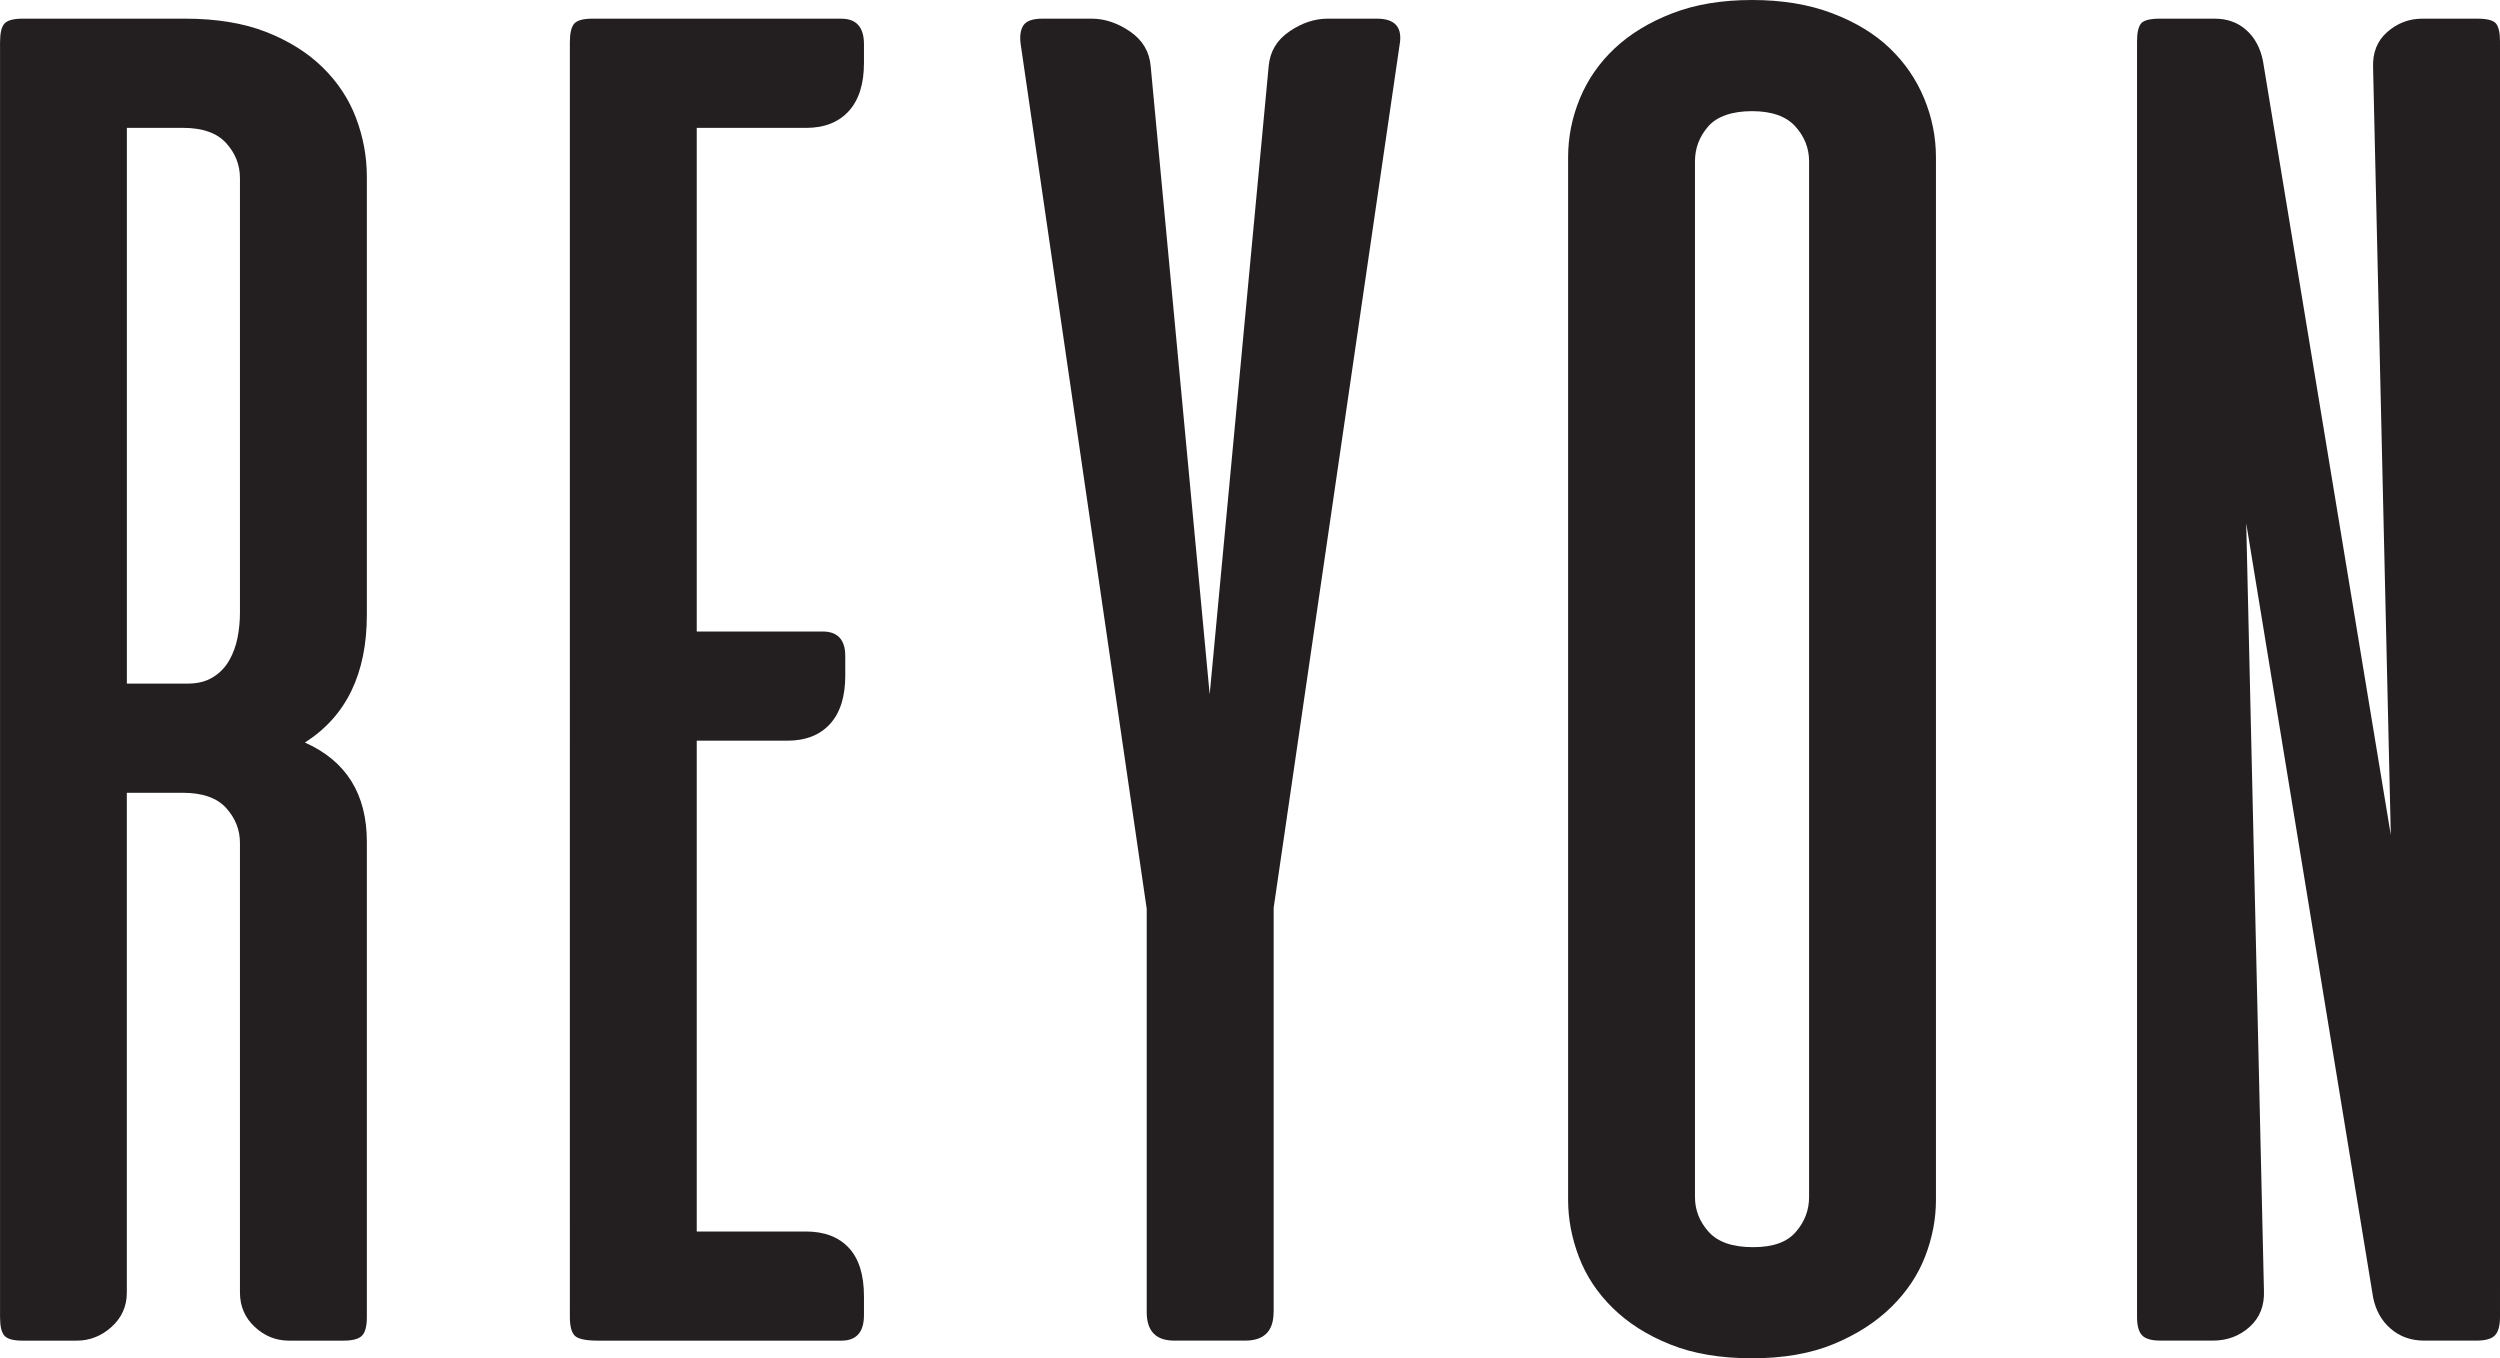<?xml version="1.0" encoding="UTF-8"?>
<svg id="Layer_2" data-name="Layer 2" xmlns="http://www.w3.org/2000/svg" viewBox="0 0 584.08 317.35">
  <defs>
    <style>
      .cls-1 {
        fill: #231f20;
      }
    </style>
  </defs>
  <g id="Layer_1-2" data-name="Layer 1">
    <g>
      <path class="cls-1" d="M85.71,307.7c0,2.15-.38,3.6-1.15,4.37s-2.22,1.15-4.37,1.15h-12.64c-3.07,0-5.74-1.07-8.04-3.22-2.3-2.14-3.45-4.83-3.45-8.04v-105.02c0-3.06-1.07-5.78-3.22-8.16-2.15-2.37-5.52-3.56-10.11-3.56h-13.1v116.74c0,3.22-1.19,5.9-3.56,8.04-2.38,2.15-5.1,3.22-8.16,3.22H5.29c-2.15,0-3.56-.38-4.25-1.15-.69-.77-1.03-2.22-1.03-4.37V9.88c0-2.14,.34-3.6,1.03-4.37,.69-.76,2.1-1.15,4.25-1.15H43.2c7.35,0,13.67,1.03,18.96,3.1,5.28,2.07,9.69,4.83,13.21,8.27,3.52,3.45,6.13,7.39,7.81,11.83,1.68,4.45,2.53,9.04,2.53,13.79v102.26c0,13.79-4.83,23.75-14.48,29.87,9.65,4.29,14.48,12.03,14.48,23.21v110.99ZM29.64,29.87V159.71h14.25c2.3,0,4.25-.5,5.86-1.49,1.61-.99,2.87-2.3,3.79-3.91s1.57-3.37,1.95-5.29c.38-1.91,.57-3.87,.57-5.86V41.59c0-3.06-1.07-5.78-3.22-8.16-2.15-2.37-5.52-3.56-10.11-3.56h-13.1Z"/>
      <path class="cls-1" d="M196.57,4.37c3.52,0,5.28,1.99,5.28,5.97v4.37c0,4.9-1.19,8.66-3.56,11.26-2.38,2.61-5.71,3.91-10,3.91h-25.51v117.66h29.41c3.52,0,5.29,1.92,5.29,5.74v4.6c0,4.9-1.19,8.66-3.56,11.26-2.38,2.61-5.71,3.91-10,3.91h-21.14v114.67h25.51c4.29,0,7.62,1.26,10,3.79,2.37,2.53,3.56,6.32,3.56,11.37v4.37c0,3.99-1.76,5.97-5.28,5.97h-56.76c-2.91,0-4.75-.38-5.52-1.15-.77-.77-1.15-2.22-1.15-4.37V9.88c0-2.14,.34-3.6,1.03-4.37,.69-.76,2.1-1.15,4.25-1.15h58.14Z"/>
      <path class="cls-1" d="M297.55,306.55c0,4.45-2.22,6.66-6.66,6.66h-16.55c-4.29,0-6.43-2.22-6.43-6.66v-94.22L238.5,10.57c-.31-1.99-.11-3.52,.57-4.6,.69-1.07,2.18-1.61,4.48-1.61h11.49c3.06,0,6.05,1,8.96,2.99,2.91,1.99,4.52,4.67,4.83,8.04l13.79,146.84,13.79-146.84c.31-3.37,1.91-6.05,4.83-8.04,2.91-1.99,5.9-2.99,8.96-2.99h11.49c4.29,0,6.05,2.07,5.29,6.2l-29.41,201.53v94.45Z"/>
      <path class="cls-1" d="M366.36,36.77c0-4.75,.92-9.34,2.76-13.79,1.84-4.44,4.56-8.35,8.16-11.72,3.6-3.37,8.08-6.09,13.44-8.16,5.36-2.07,11.56-3.1,18.61-3.1s13.29,1.03,18.73,3.1c5.44,2.07,9.92,4.79,13.44,8.16,3.52,3.37,6.2,7.28,8.04,11.72,1.84,4.45,2.76,9.04,2.76,13.79v243.58c0,4.45-.84,8.85-2.53,13.21-1.69,4.37-4.33,8.31-7.93,11.83-3.6,3.53-8.08,6.4-13.44,8.62-5.36,2.22-11.72,3.33-19.07,3.33s-13.71-1.07-19.07-3.22c-5.36-2.14-9.85-4.98-13.44-8.5-3.6-3.52-6.24-7.5-7.93-11.95-1.69-4.44-2.53-8.88-2.53-13.33V36.77Zm29.64,242.89c0,3.07,1.07,5.78,3.22,8.16,2.14,2.38,5.59,3.56,10.34,3.56s7.93-1.18,10-3.56c2.07-2.37,3.1-5.09,3.1-8.16V37.69c0-3.06-1.07-5.78-3.22-8.16-2.15-2.37-5.52-3.56-10.11-3.56s-8.16,1.19-10.23,3.56c-2.07,2.38-3.1,5.1-3.1,8.16v241.97Z"/>
      <path class="cls-1" d="M584.08,307.7c0,1.99-.38,3.41-1.15,4.25-.77,.84-2.22,1.26-4.37,1.26h-12.18c-3.07,0-5.67-.92-7.81-2.76-2.15-1.84-3.53-4.29-4.14-7.35l-29.64-180.85,4.14,179.24c.15,3.53-.96,6.36-3.33,8.5-2.38,2.15-5.25,3.22-8.62,3.22h-12.18c-2.15,0-3.6-.42-4.37-1.26-.77-.84-1.15-2.26-1.15-4.25V9.65c0-1.99,.31-3.37,.92-4.14,.61-.76,2.07-1.15,4.37-1.15h12.87c2.91,0,5.36,.88,7.35,2.64,1.99,1.76,3.29,4.18,3.91,7.24l29.87,180.85-4.14-179.24c-.15-3.52,.95-6.32,3.33-8.39,2.37-2.07,5.09-3.1,8.16-3.1h12.87c2.3,0,3.75,.38,4.37,1.15,.61,.77,.92,2.15,.92,4.14V307.7Z"/>
    </g>
  </g>
</svg>